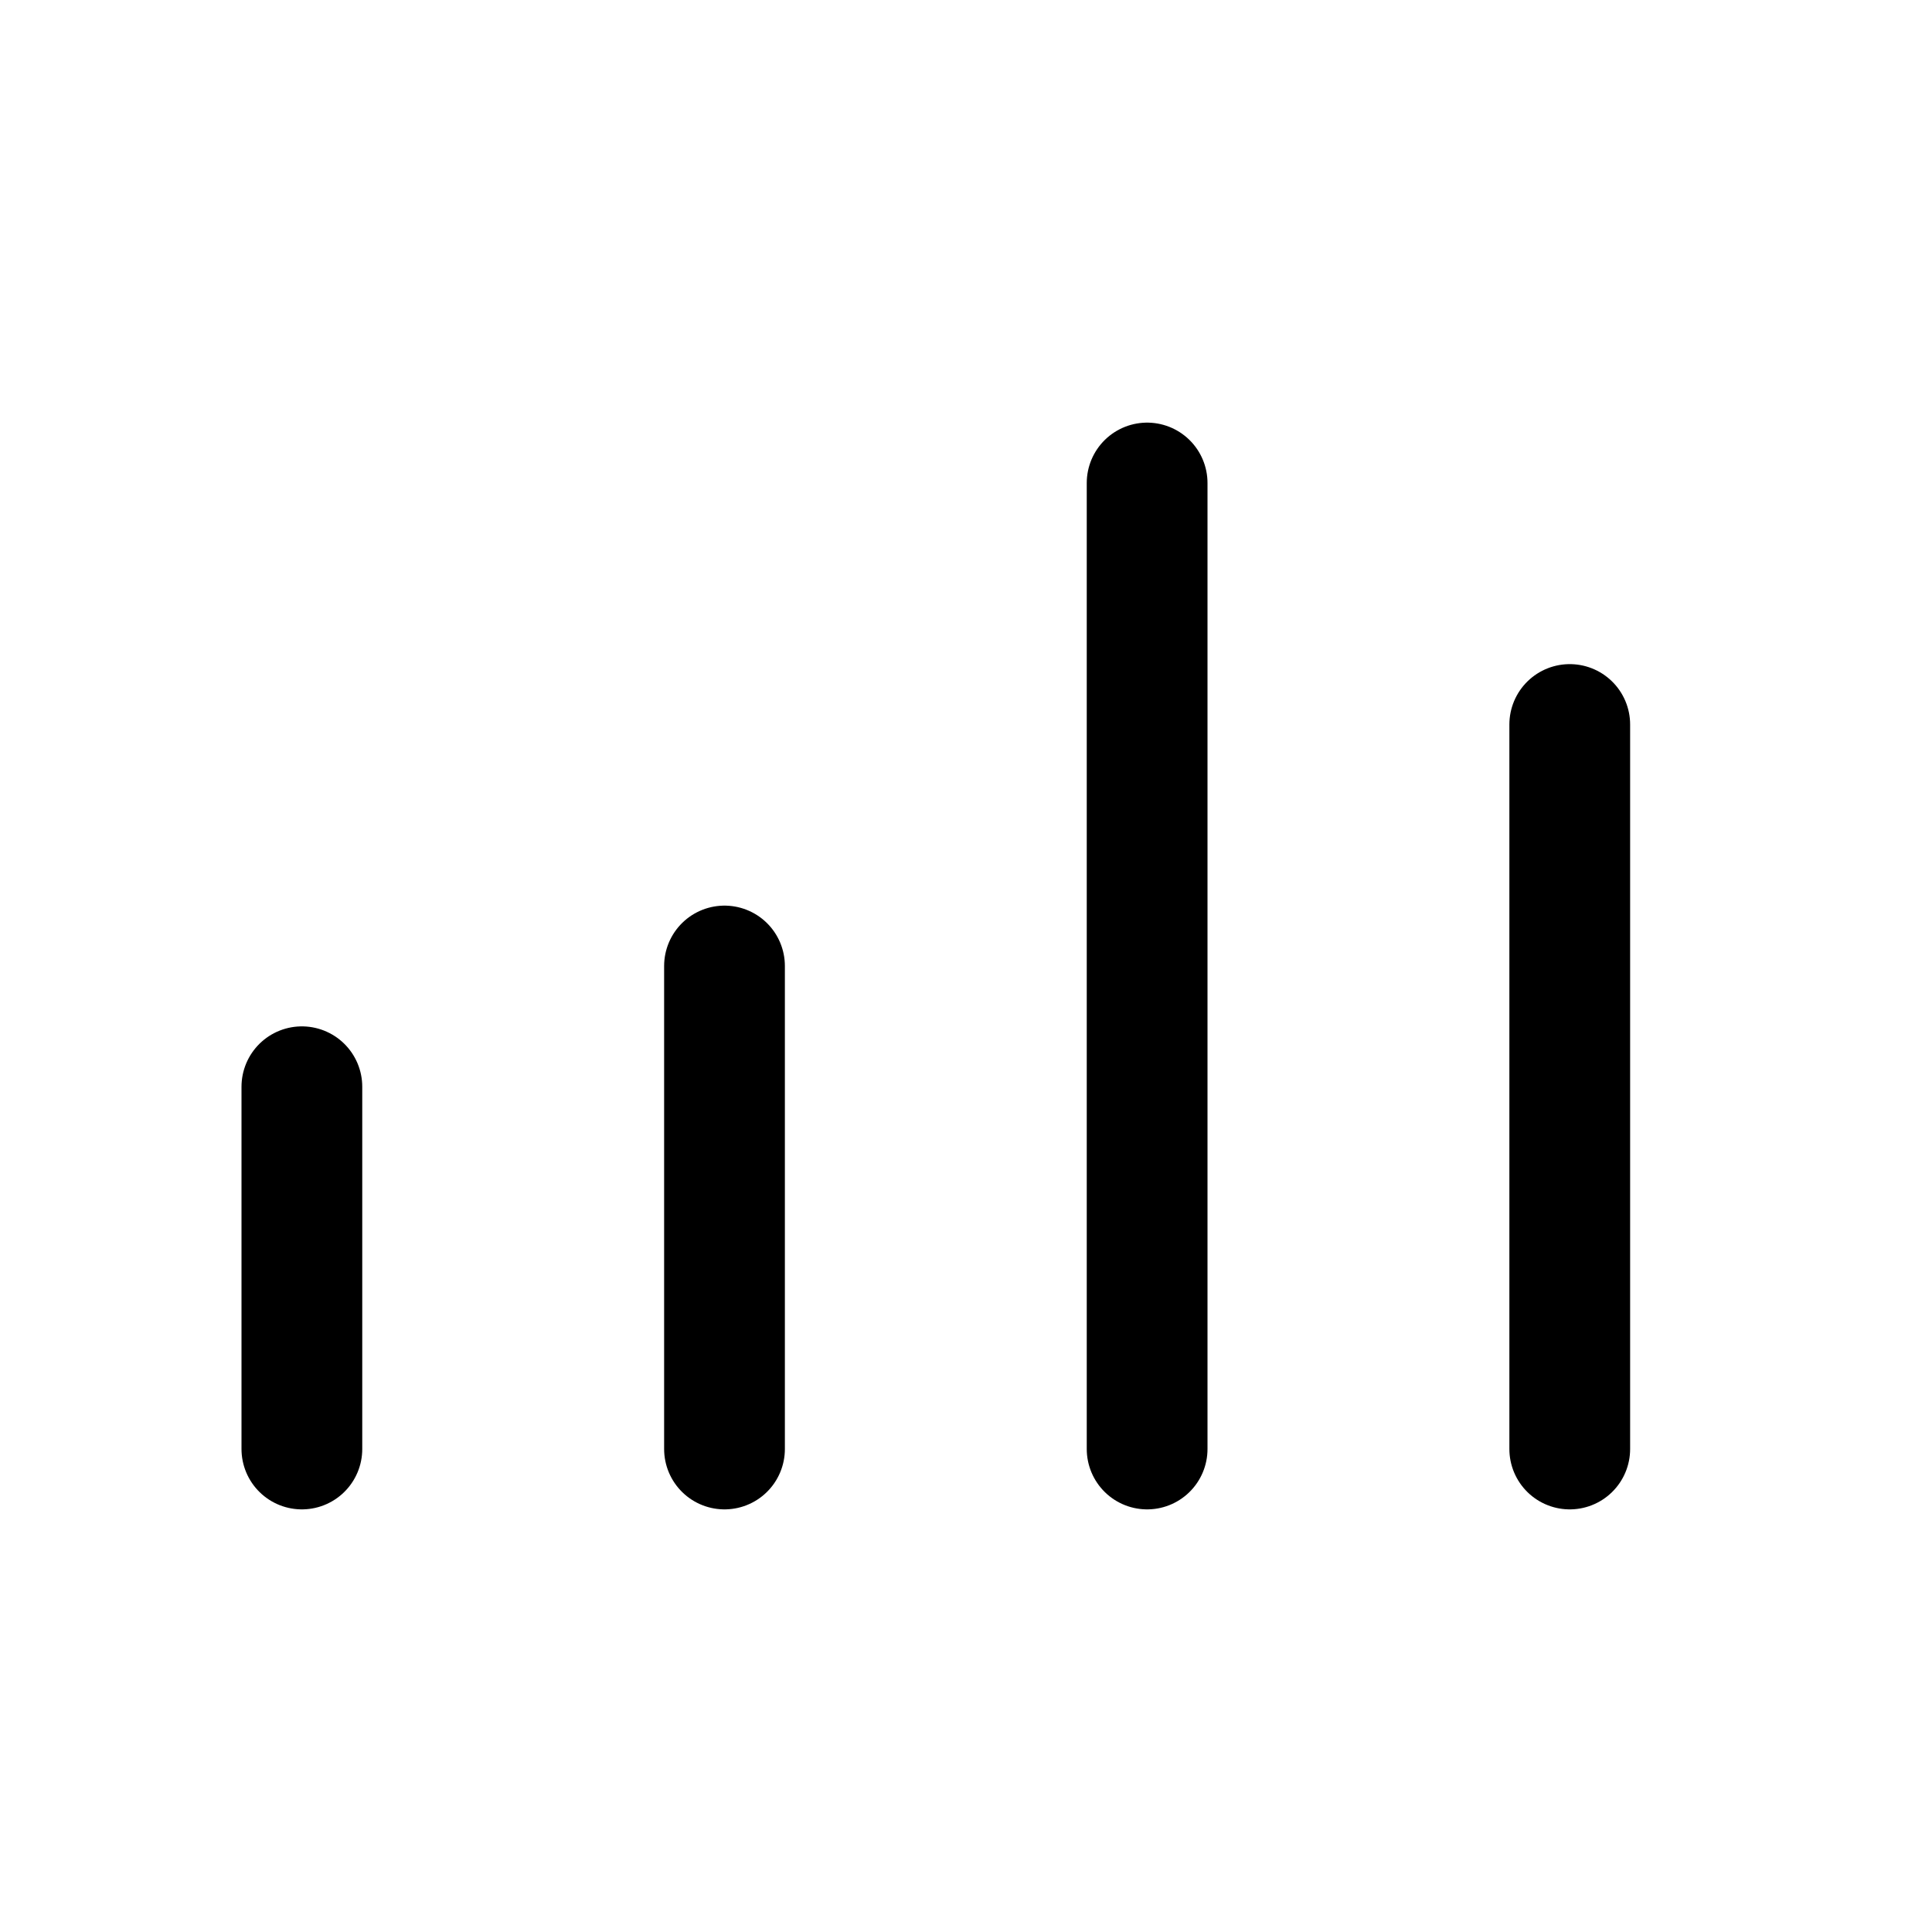 <svg width="64" height="64" viewBox="0 0 64 64" fill="none" xmlns="http://www.w3.org/2000/svg">
  <path d="M52 48V24" stroke="currentColor" stroke-width="4" stroke-linecap="round" stroke-linejoin="round"/>
  <path d="M38 48V16" stroke="currentColor" stroke-width="4" stroke-linecap="round" stroke-linejoin="round"/>
  <path d="M24 48V32" stroke="currentColor" stroke-width="4" stroke-linecap="round" stroke-linejoin="round"/>
  <path d="M10 48V36" stroke="currentColor" stroke-width="4" stroke-linecap="round" stroke-linejoin="round"/>
</svg> 